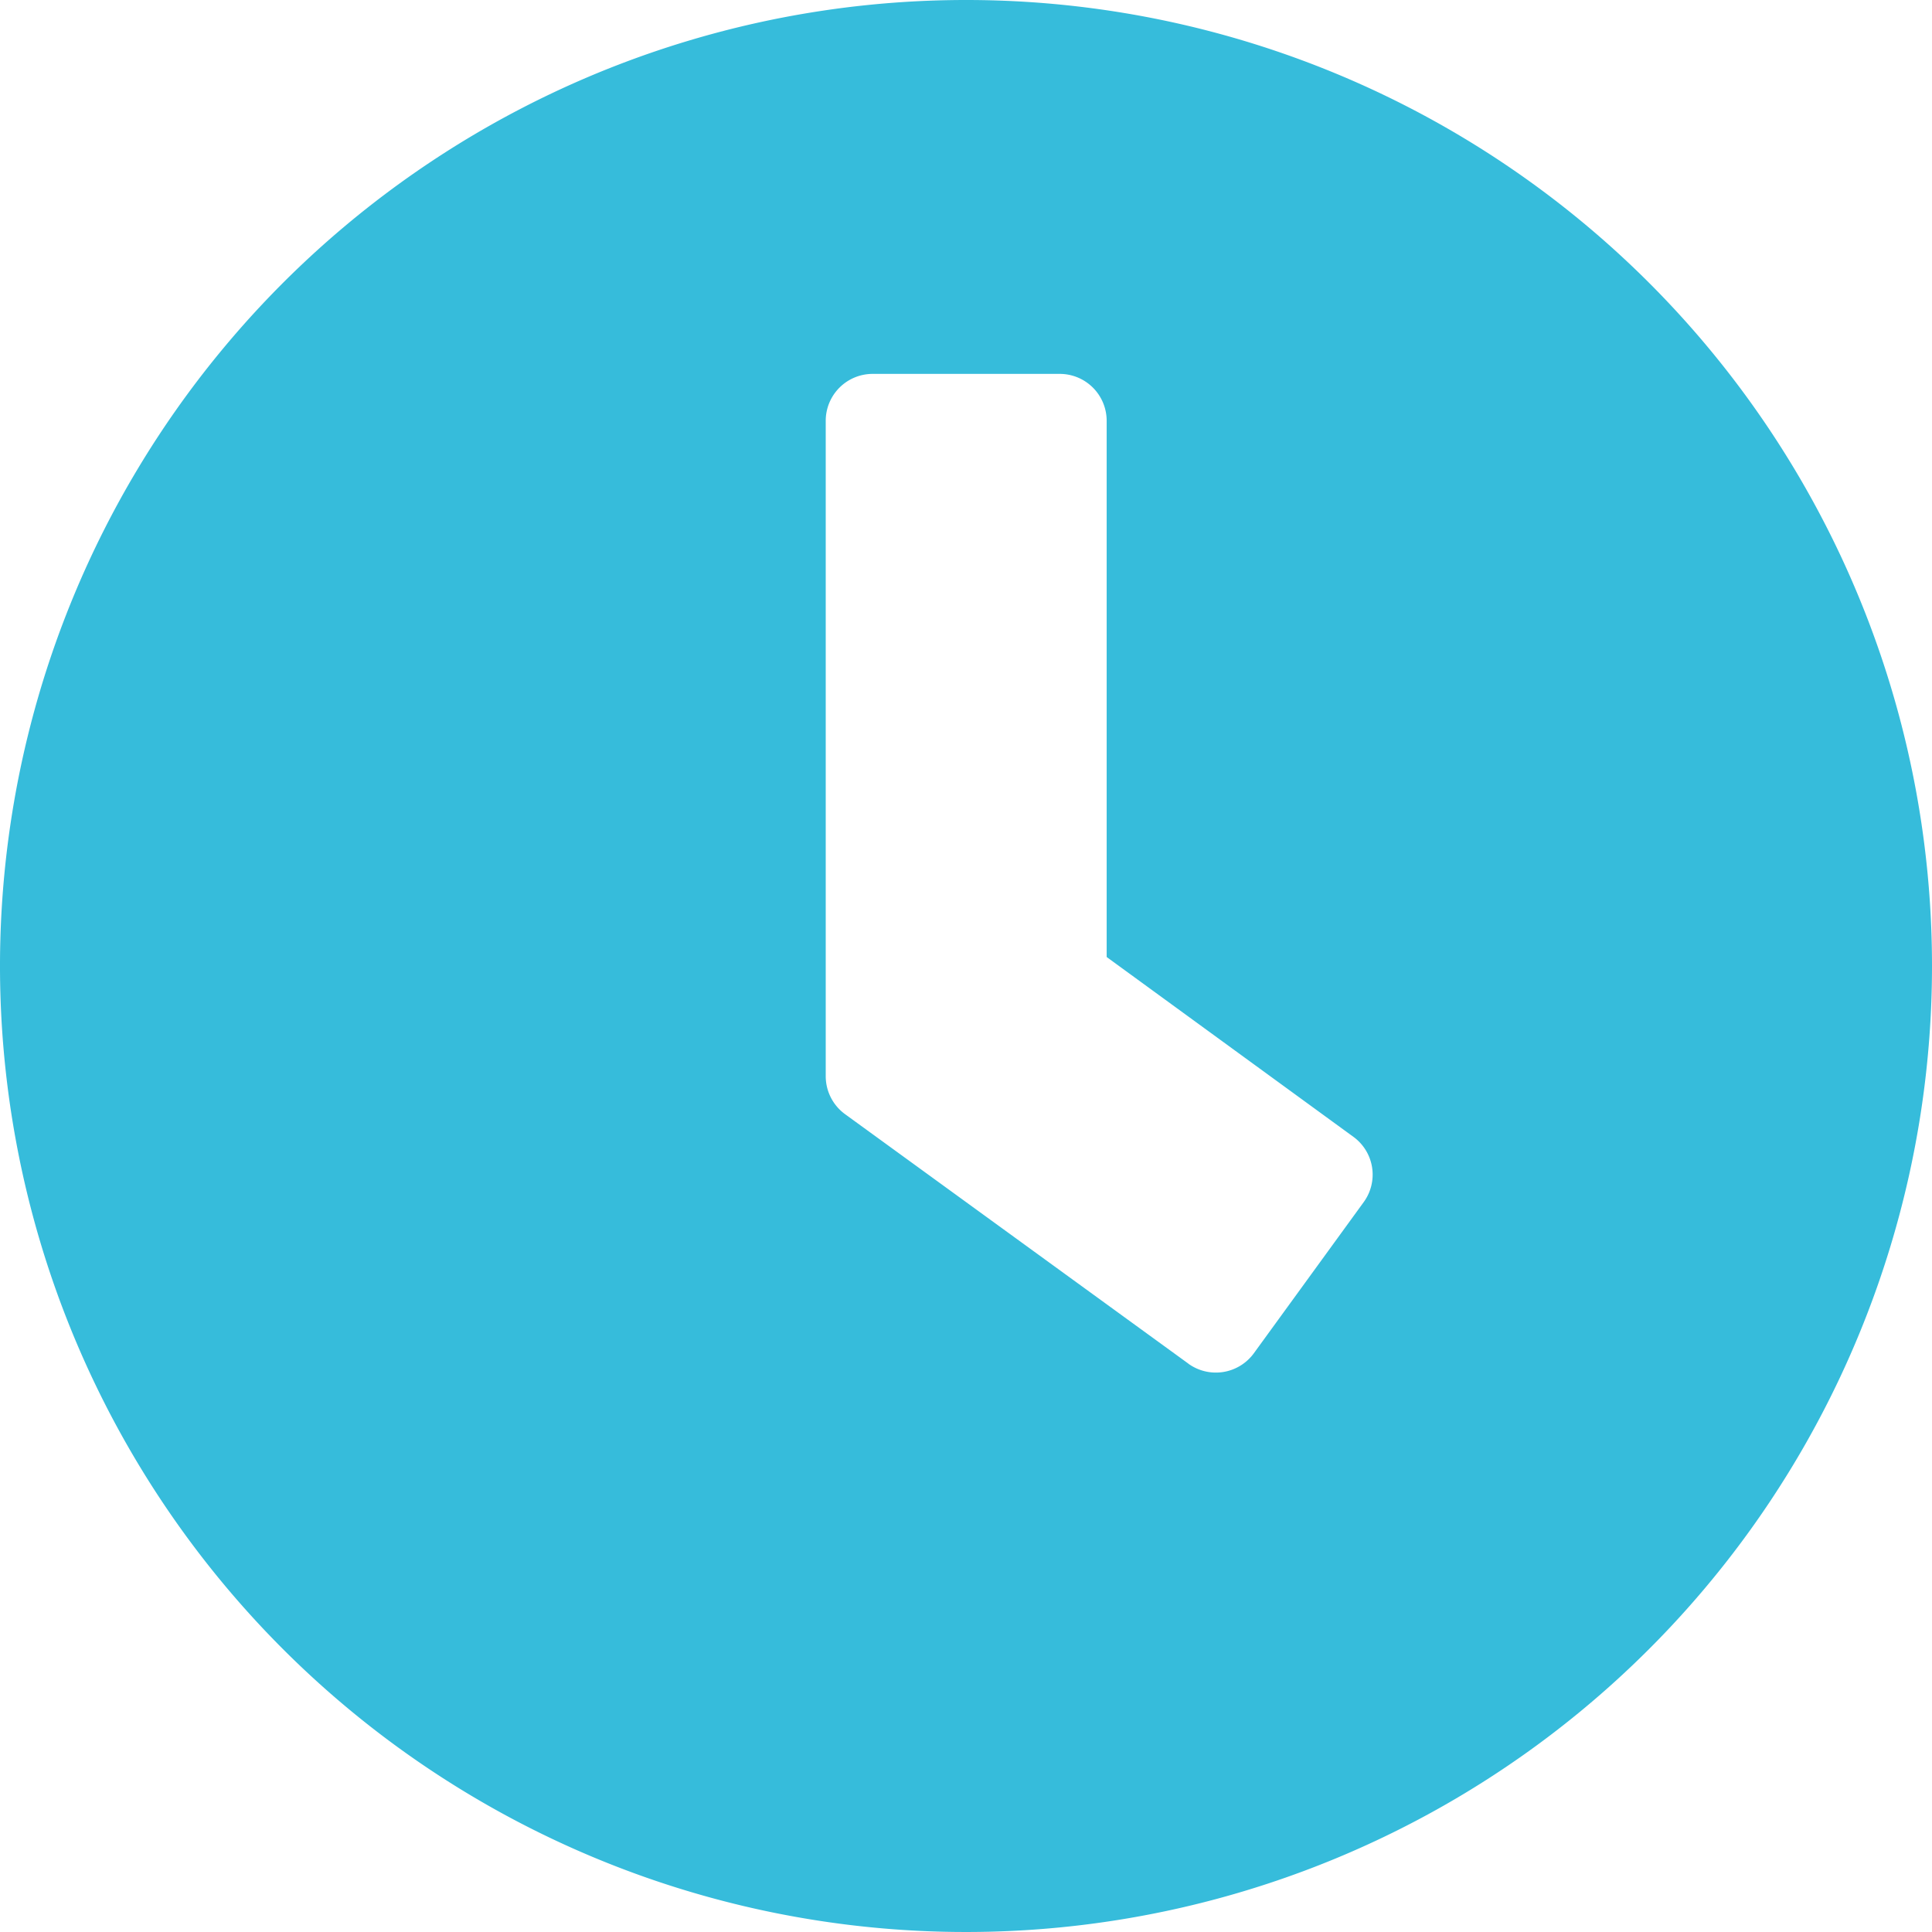 <svg xmlns="http://www.w3.org/2000/svg" width="19.558" height="19.558" viewBox="0 0 19.558 19.558">
  <path id="Icon_awesome-clock" data-name="Icon awesome-clock" d="M10.342.563a9.779,9.779,0,1,0,9.779,9.779A9.777,9.777,0,0,0,10.342.563Zm2.252,13.805L9.115,11.84a.476.476,0,0,1-.193-.382V4.821A.475.475,0,0,1,9.4,4.348h1.893a.475.475,0,0,1,.473.473v5.43l2.5,1.822a.473.473,0,0,1,.1.662l-1.112,1.53A.476.476,0,0,1,12.593,14.368Z" transform="translate(-0.563 -0.563)" fill="#36bcdb"/>
</svg>
